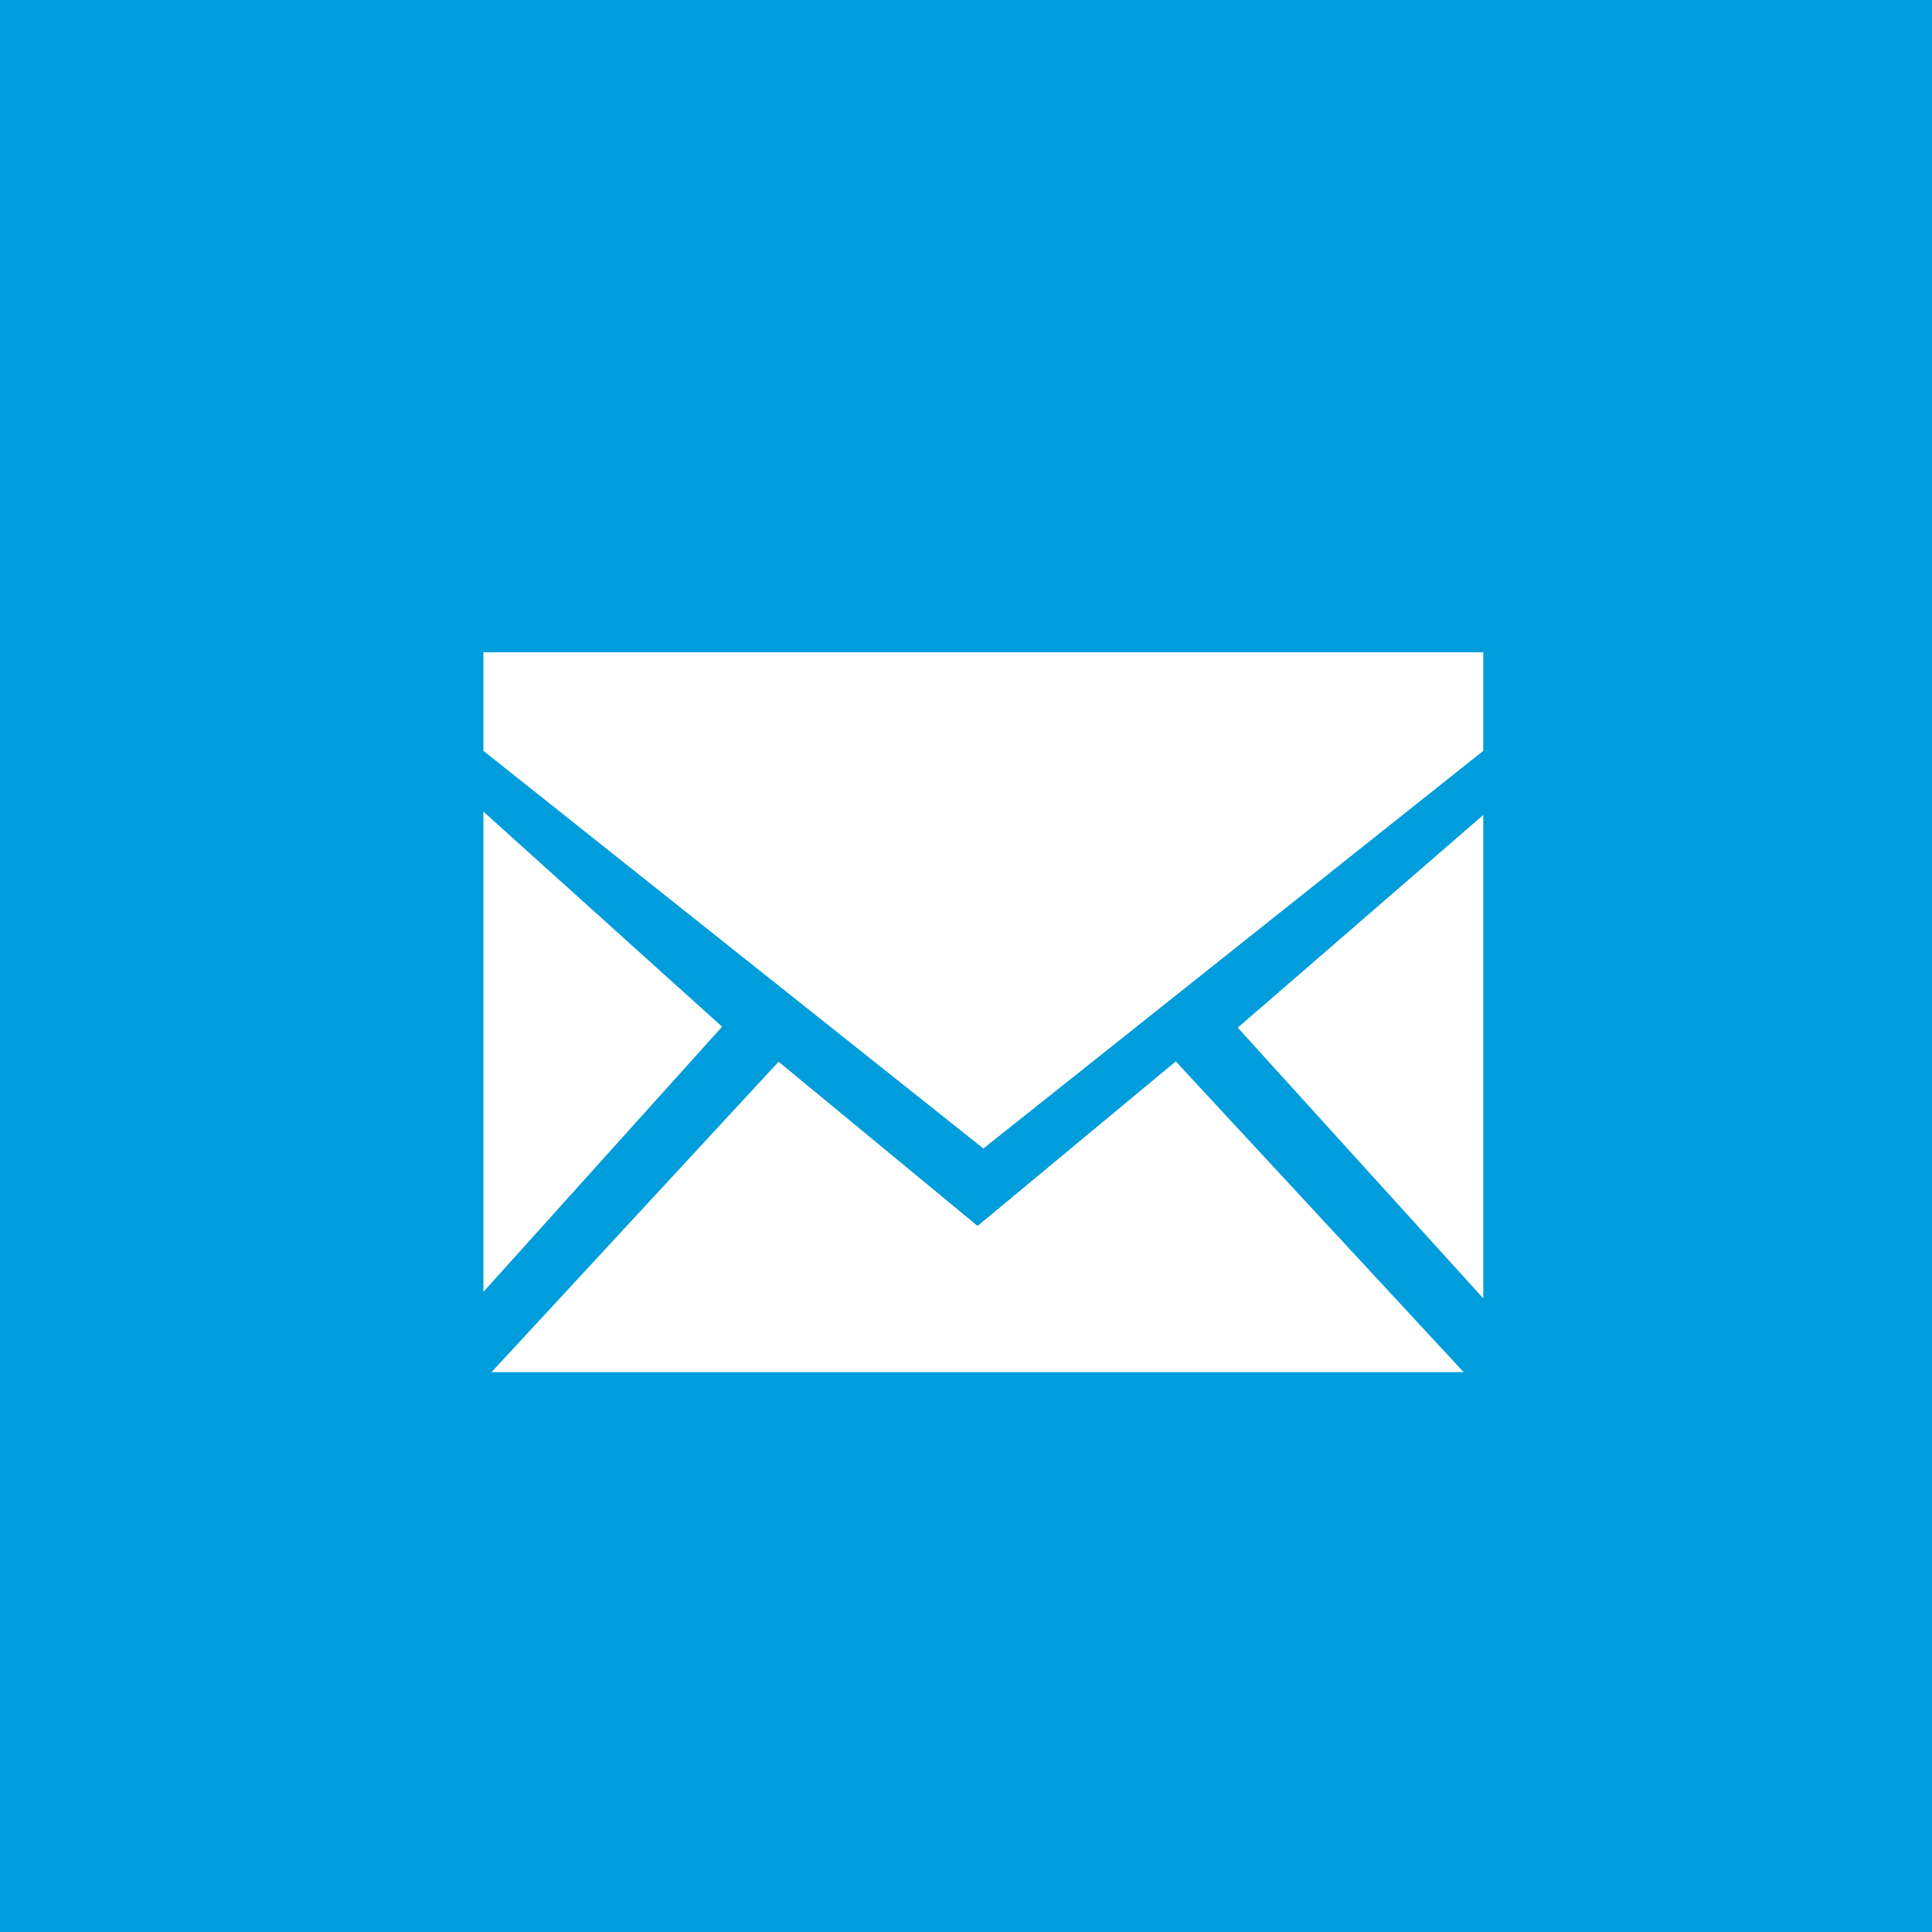 <?xml version="1.0" encoding="utf-8"?>
<!-- Generator: Adobe Illustrator 16.0.0, SVG Export Plug-In . SVG Version: 6.00 Build 0)  -->
<!DOCTYPE svg PUBLIC "-//W3C//DTD SVG 1.1//EN" "http://www.w3.org/Graphics/SVG/1.1/DTD/svg11.dtd">
<svg version="1.1" id="Layer_1" xmlns="http://www.w3.org/2000/svg" xmlns:xlink="http://www.w3.org/1999/xlink" x="0px" y="0px"
	 width="24px" height="24px" viewBox="0 0 24 24" enable-background="new 0 0 24 24" xml:space="preserve">
<g>
	<rect fill-rule="evenodd" clip-rule="evenodd" fill="#009DDC" width="24" height="24"/>
	<path fill-rule="evenodd" clip-rule="evenodd" fill="#FFFFFF" d="M18.426,8.103H6.005v1.224l6.211,4.94l6.21-4.94V8.103z
		 M18.182,8.228"/>
	<path fill-rule="evenodd" clip-rule="evenodd" fill="#FFFFFF" d="M18.426,10.124l-3.05,2.642l3.05,3.363V10.124z M18.182,10.124"/>
	<path fill-rule="evenodd" clip-rule="evenodd" fill="#FFFFFF" d="M18.182,17.045l-3.576-3.86l-2.462,2.044l-2.472-2.04
		l-3.566,3.856H18.182z M18.182,17.012"/>
	<path fill-rule="evenodd" clip-rule="evenodd" fill="#FFFFFF" d="M6.005,16.048l2.965-3.294l-2.965-2.672V16.048z M6.105,16.048"/>
</g>
</svg>
